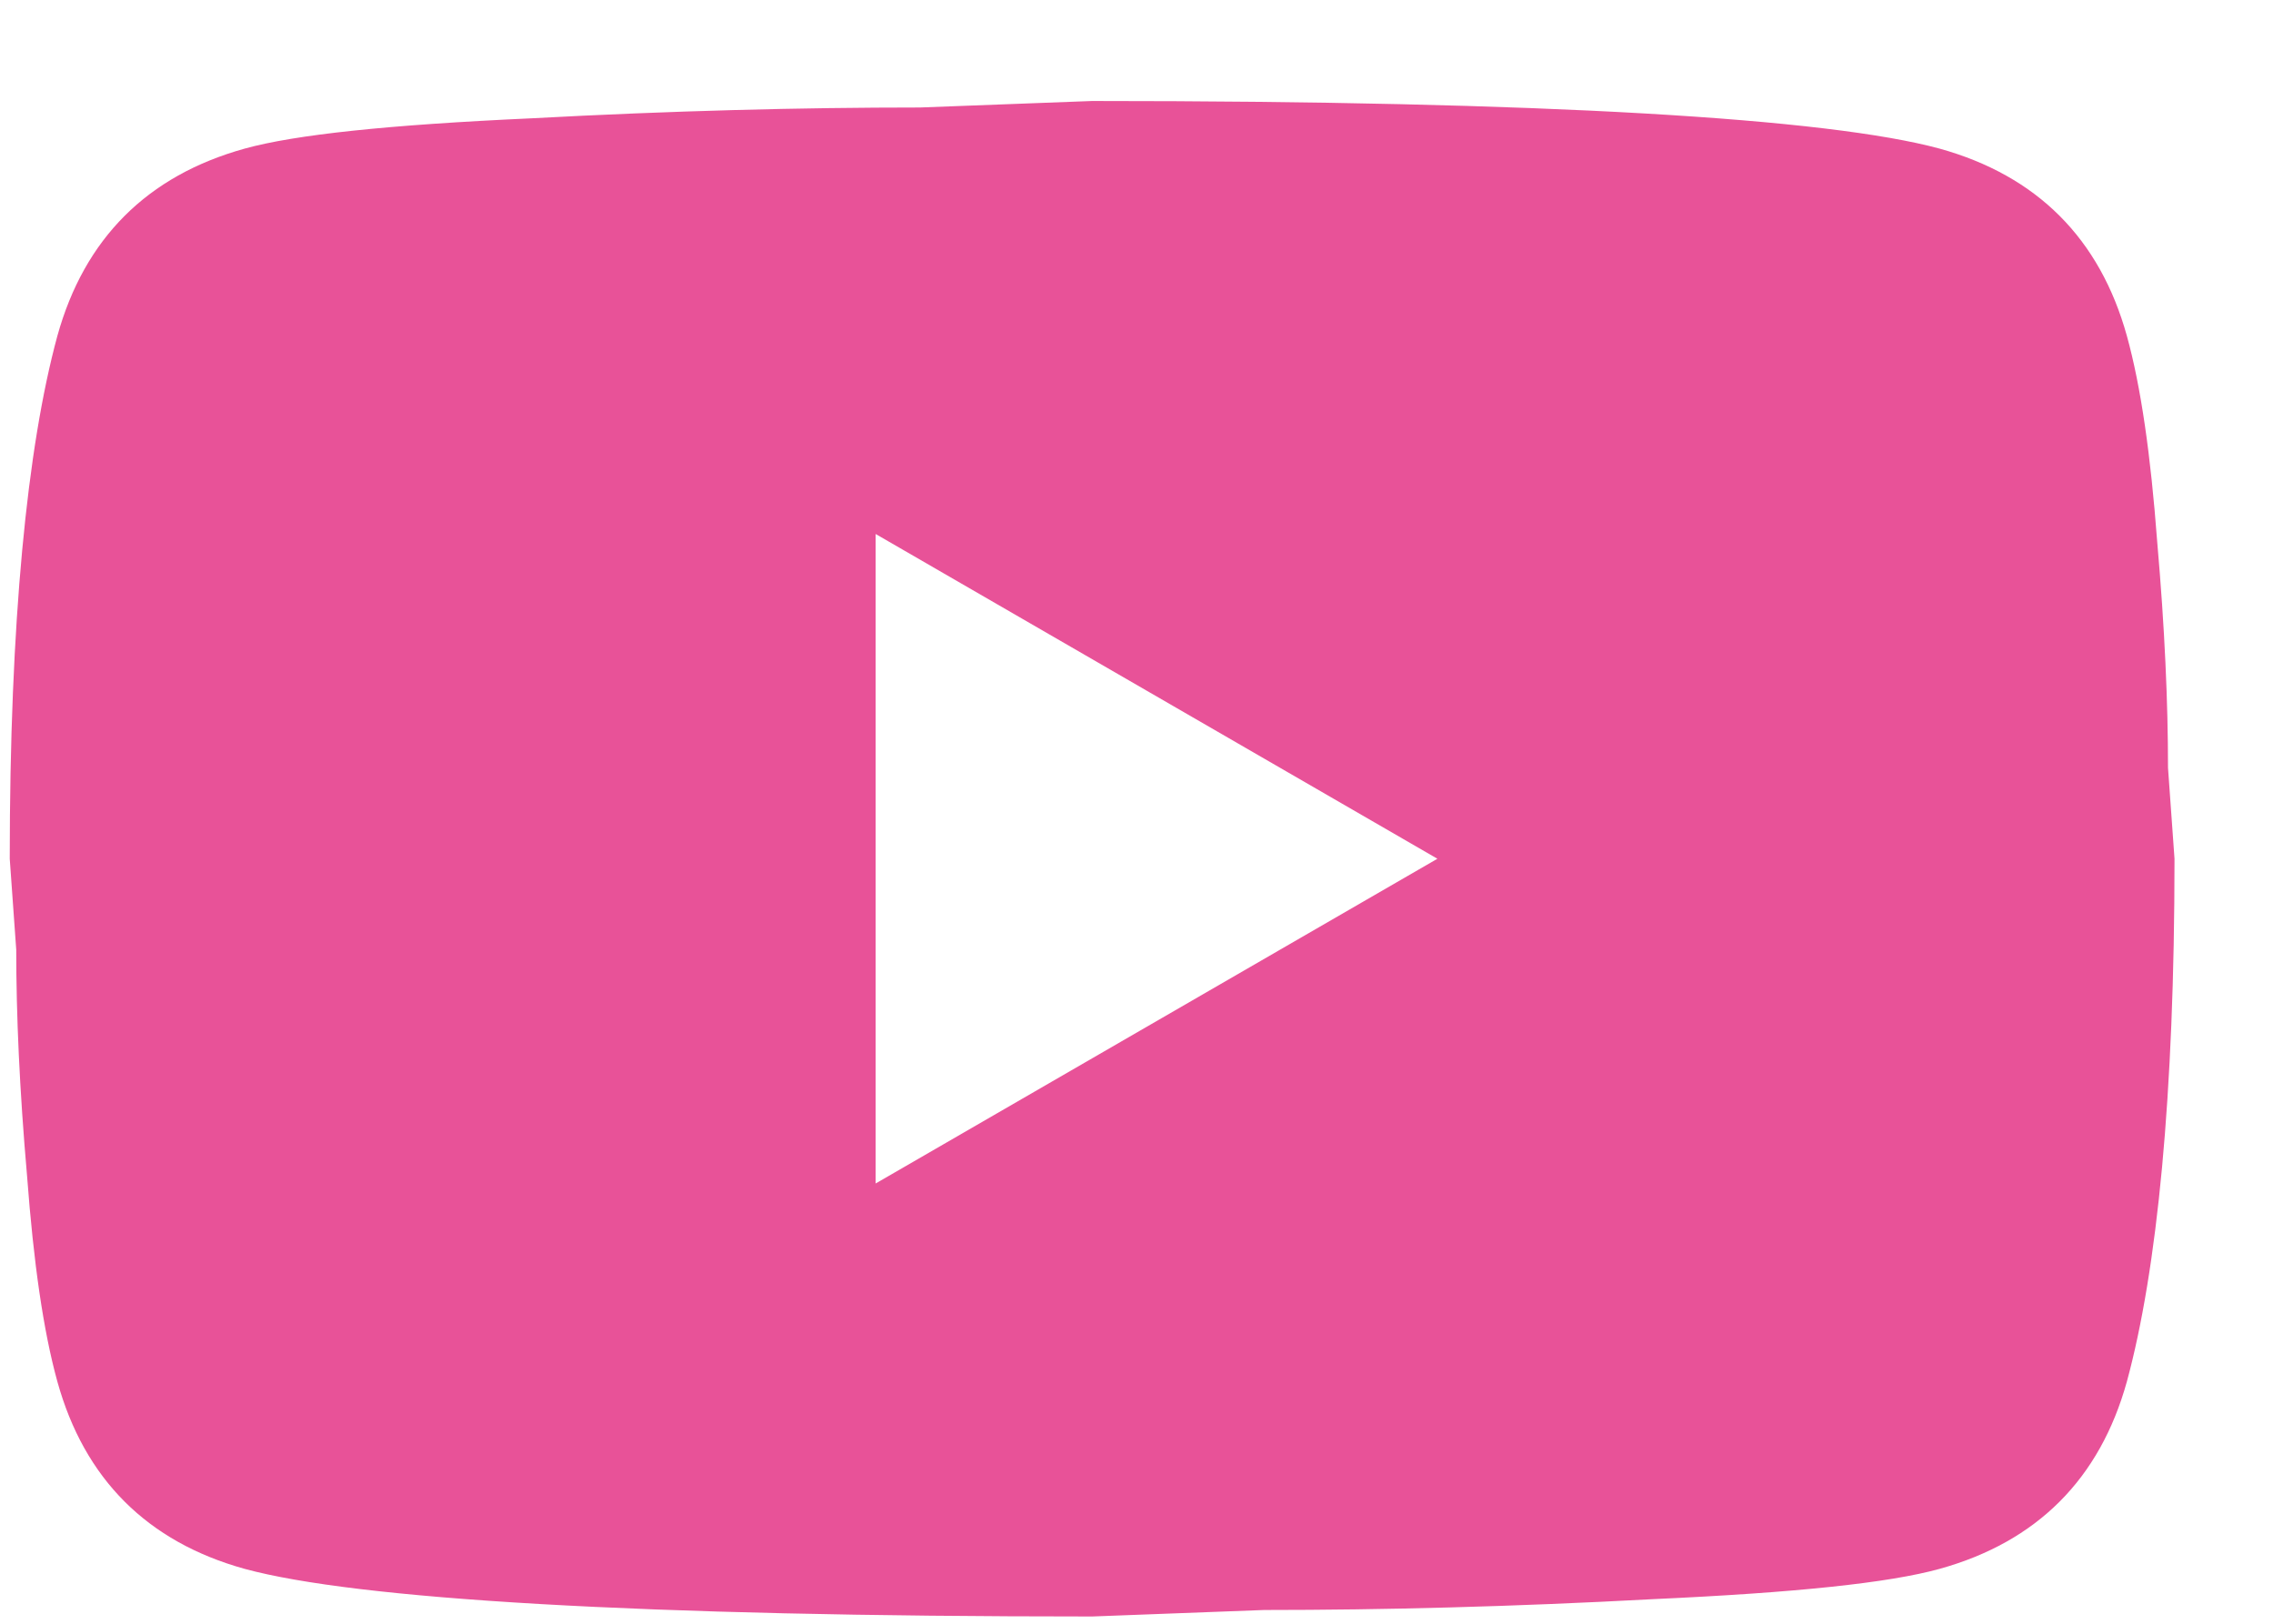 <svg width="21" height="15" viewBox="0 0 21 15" fill="none" xmlns="http://www.w3.org/2000/svg">
<path d="M8.09 10.933L13.28 7.933L8.09 4.933V10.933ZM19.65 3.103C19.78 3.573 19.87 4.203 19.93 5.003C20 5.803 20.03 6.493 20.03 7.093L20.09 7.933C20.09 10.123 19.93 11.733 19.65 12.763C19.4 13.663 18.82 14.243 17.92 14.493C17.45 14.623 16.59 14.713 15.27 14.773C13.97 14.843 12.78 14.873 11.68 14.873L10.09 14.933C5.9 14.933 3.29 14.773 2.26 14.493C1.36 14.243 0.78 13.663 0.53 12.763C0.4 12.293 0.31 11.663 0.25 10.863C0.18 10.063 0.15 9.373 0.15 8.773L0.09 7.933C0.09 5.743 0.25 4.133 0.53 3.103C0.78 2.203 1.36 1.623 2.26 1.373C2.73 1.243 3.59 1.153 4.91 1.093C6.21 1.023 7.4 0.993 8.5 0.993L10.09 0.933C14.28 0.933 16.89 1.093 17.92 1.373C18.82 1.623 19.4 2.203 19.65 3.103Z" fill="#E85298"/>
</svg>

